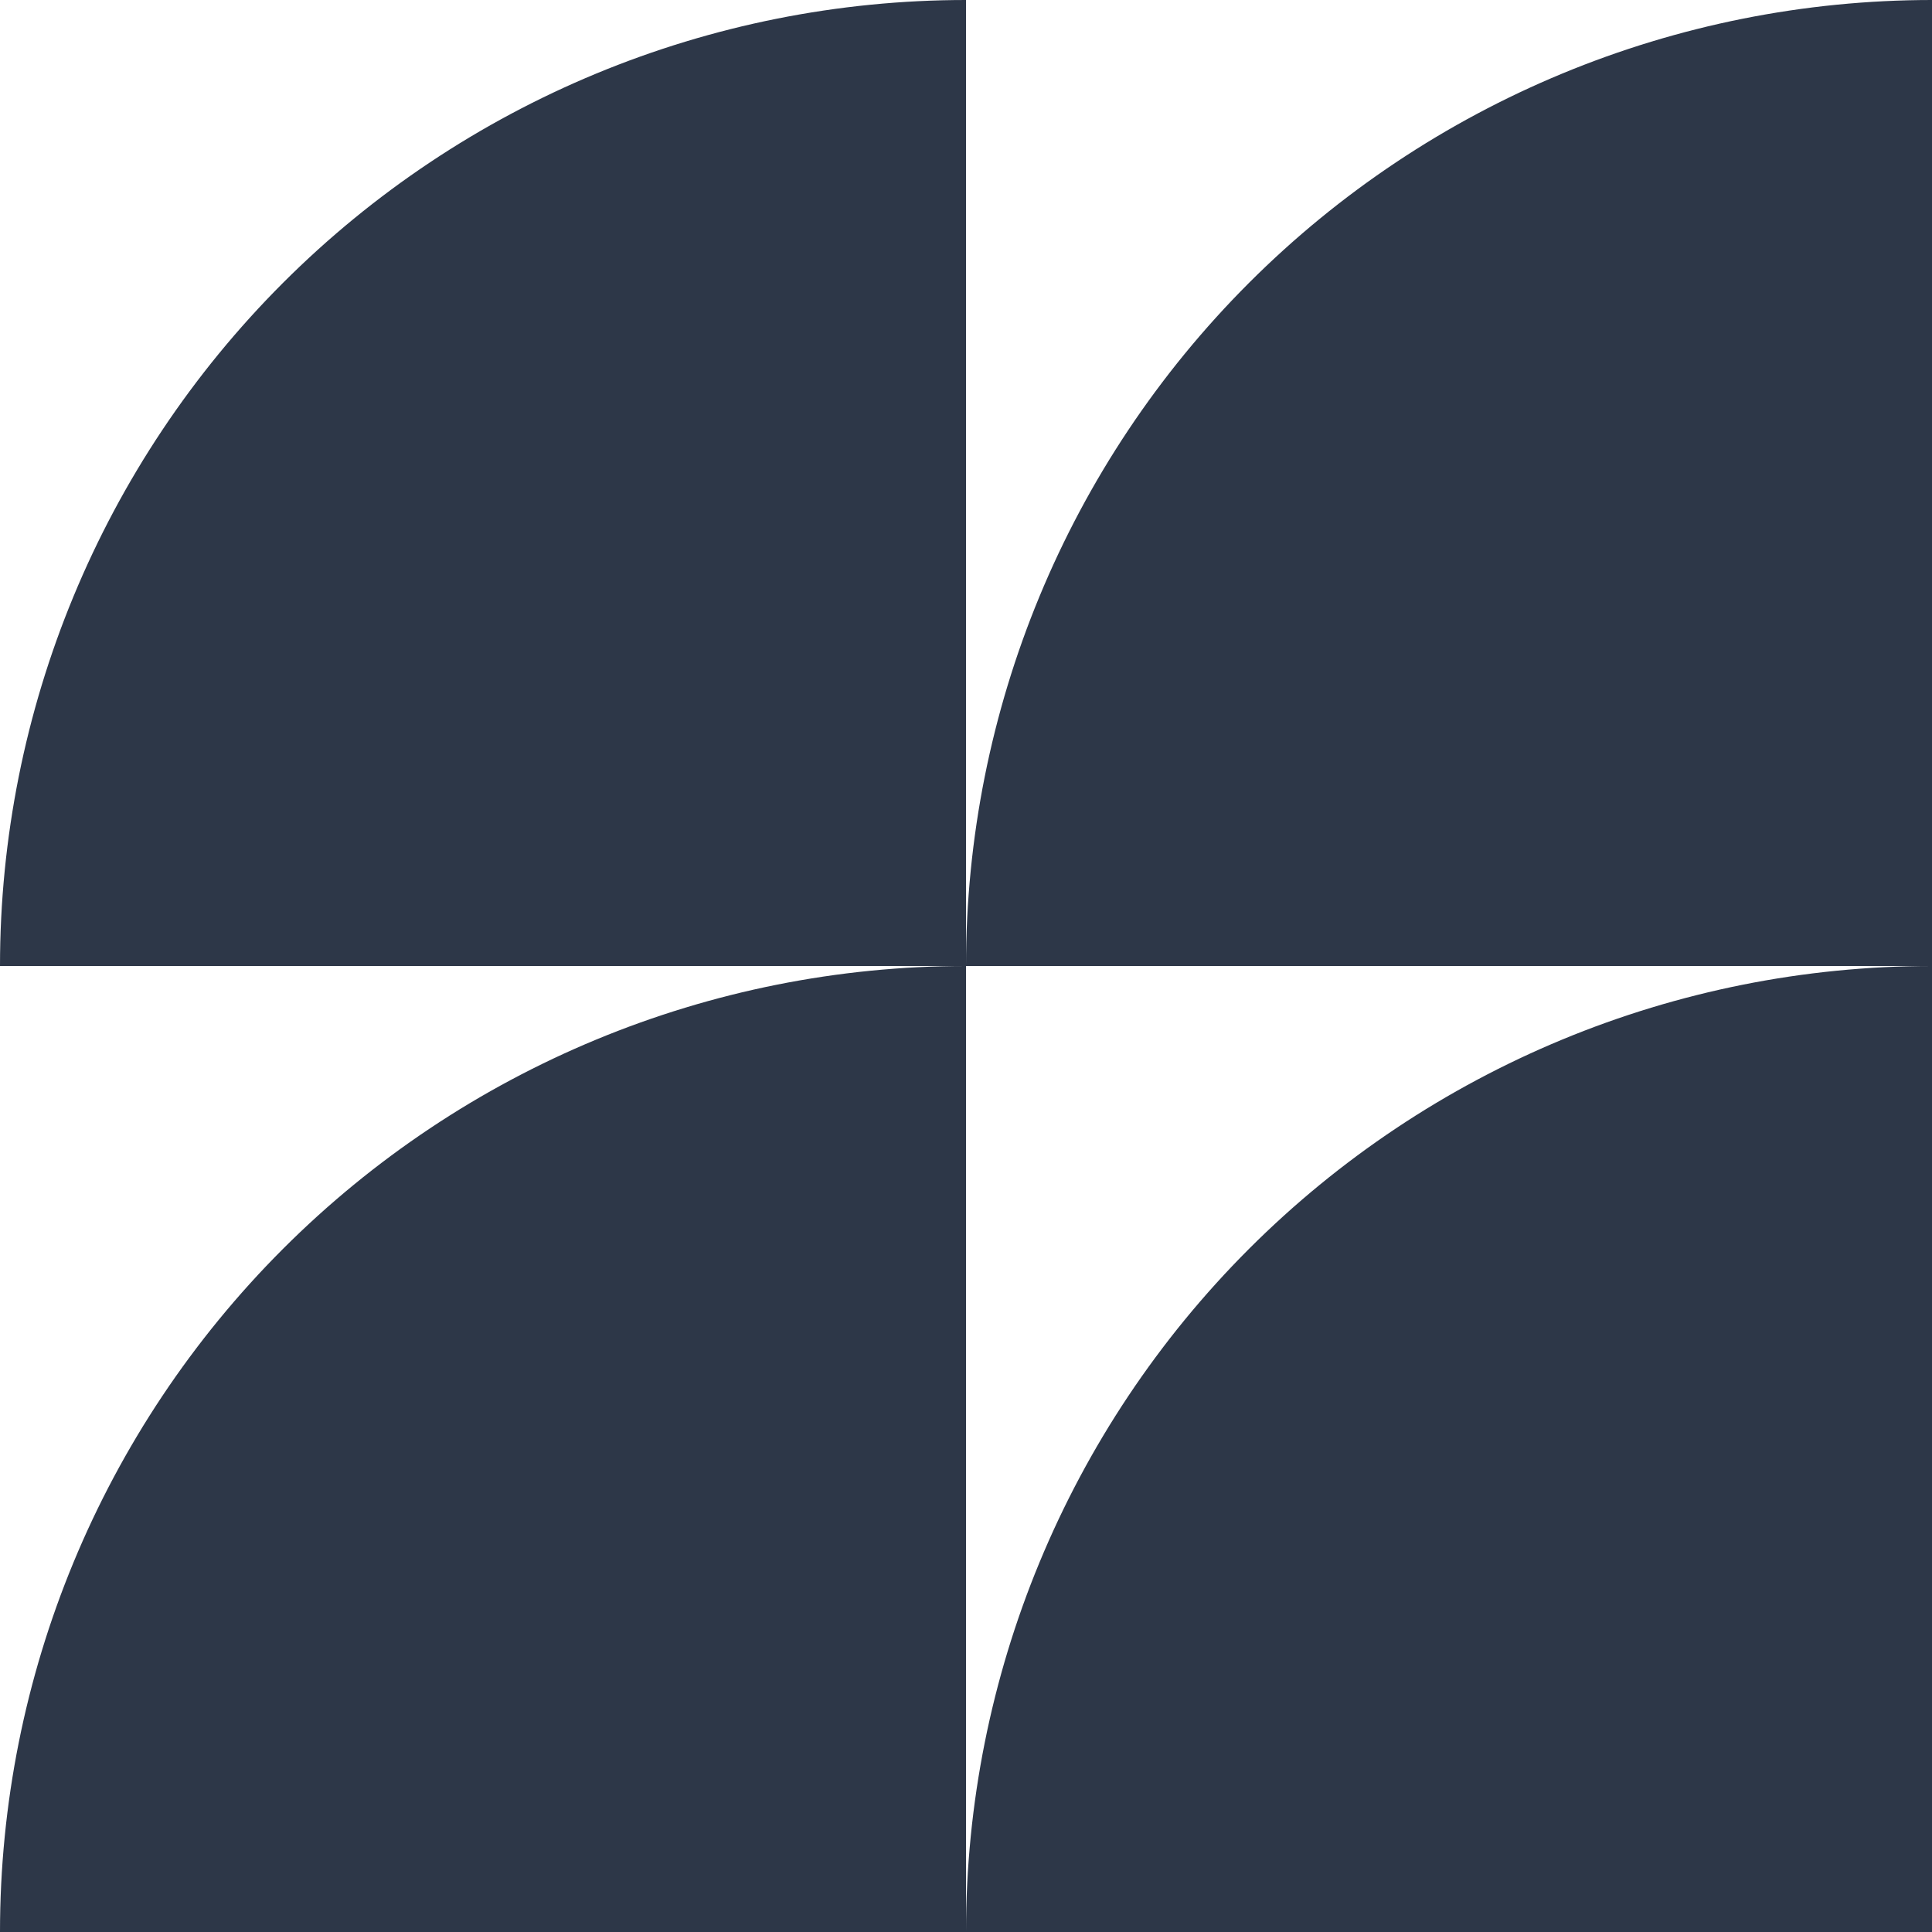 <svg xmlns="http://www.w3.org/2000/svg" width="226" height="226" viewBox="0 0 226 226" fill="none">
<path d="M113 113C83.031 113 54.288 124.905 33.097 146.097C11.905 167.289 -1.31001e-06 196.031 0 226L113 226L113 113Z" fill="#2d3748"/>
<path d="M113 7.45838e-06C83.031 8.76839e-06 54.288 11.905 33.097 33.097C11.905 54.288 -1.31001e-06 83.031 0 113L113 113L113 7.45838e-06Z" fill="#2d3748"/>
<path d="M226 113C196.031 113 167.289 124.905 146.097 146.097C124.905 167.289 113 196.031 113 226L226 226L226 113Z" fill="#2d3748"/>
<path d="M226 7.45838e-06C196.031 8.76839e-06 167.289 11.905 146.097 33.097C124.905 54.288 113 83.031 113 113L226 113L226 7.45838e-06Z" fill="#2d3748"/>
</svg>